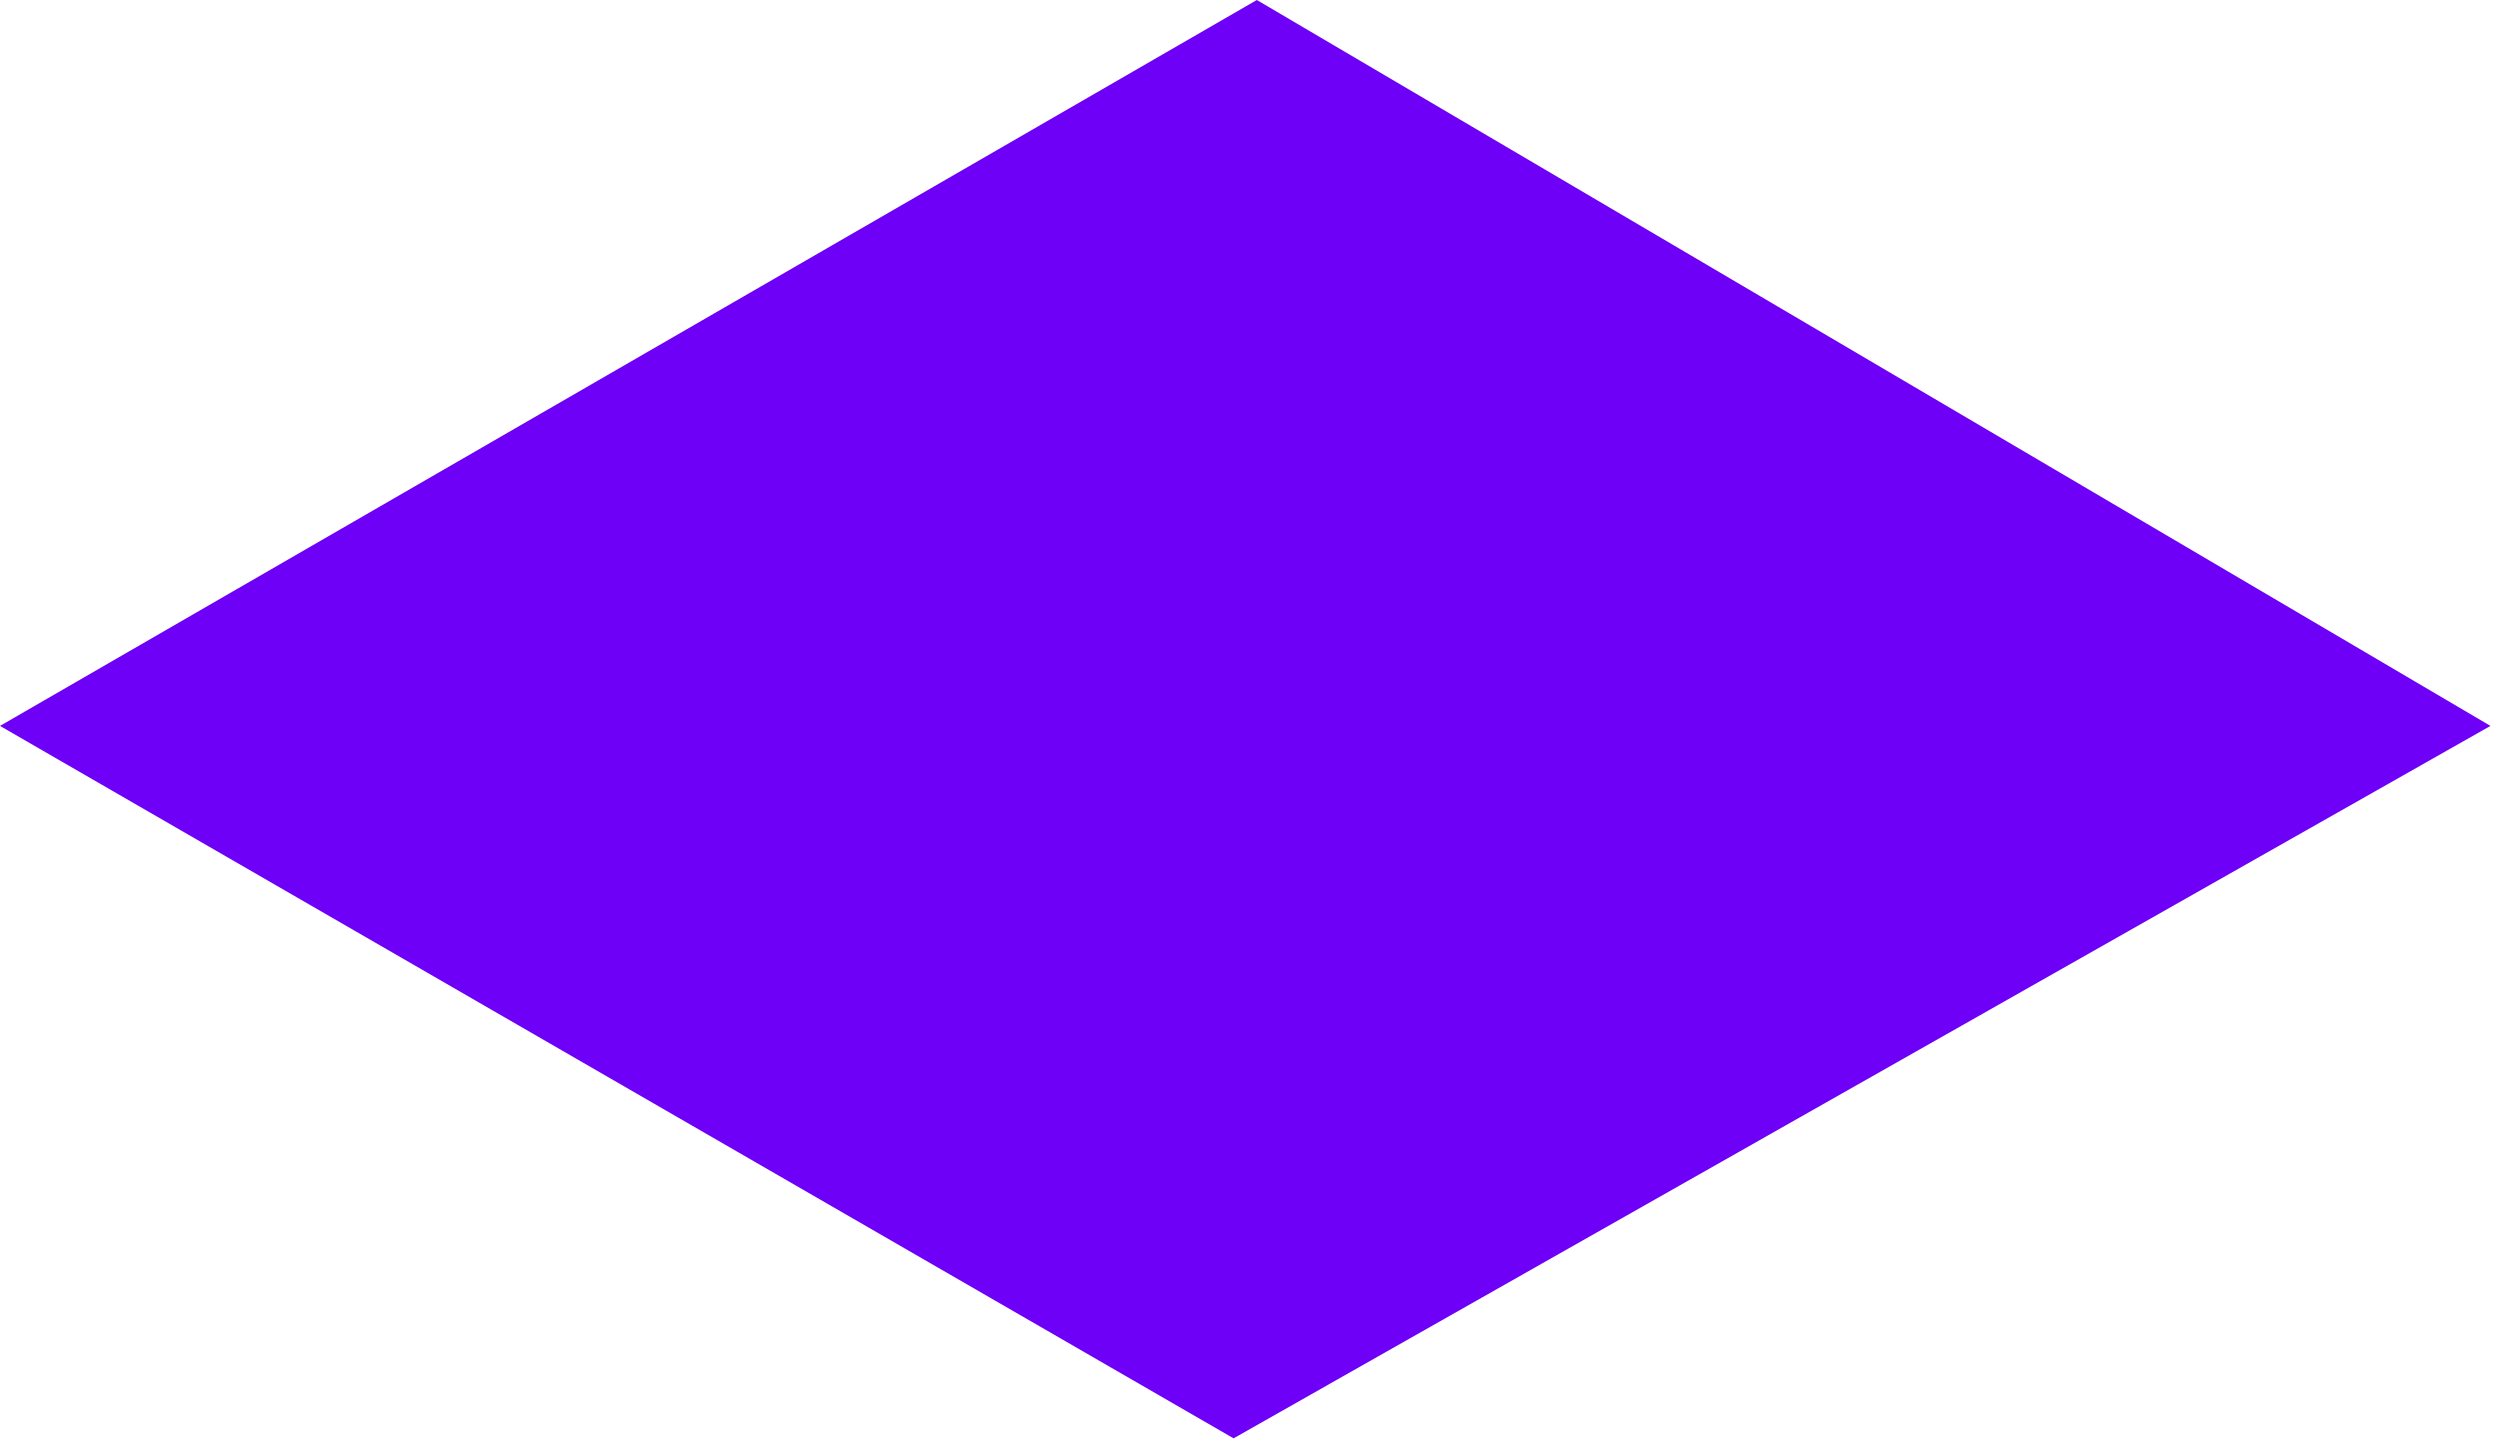 <?xml version="1.0" encoding="utf-8"?>
<svg xmlns="http://www.w3.org/2000/svg" fill="none" height="100%" overflow="visible" preserveAspectRatio="none" style="display: block;" viewBox="0 0 91 53" width="100%">
<path d="M90.652 26.423L44.902 52.355L0 26.423L45.749 0L90.652 26.423Z" fill="url(#paint0_linear_0_632)" id="Vector"/>
<defs>
<linearGradient gradientUnits="userSpaceOnUse" id="paint0_linear_0_632" x1="-170.979" x2="-170.98" y1="181.979" y2="112.396">
<stop stop-color="#C46EE5"/>
<stop offset="1" stop-color="#6E00F8"/>
</linearGradient>
</defs>
</svg>